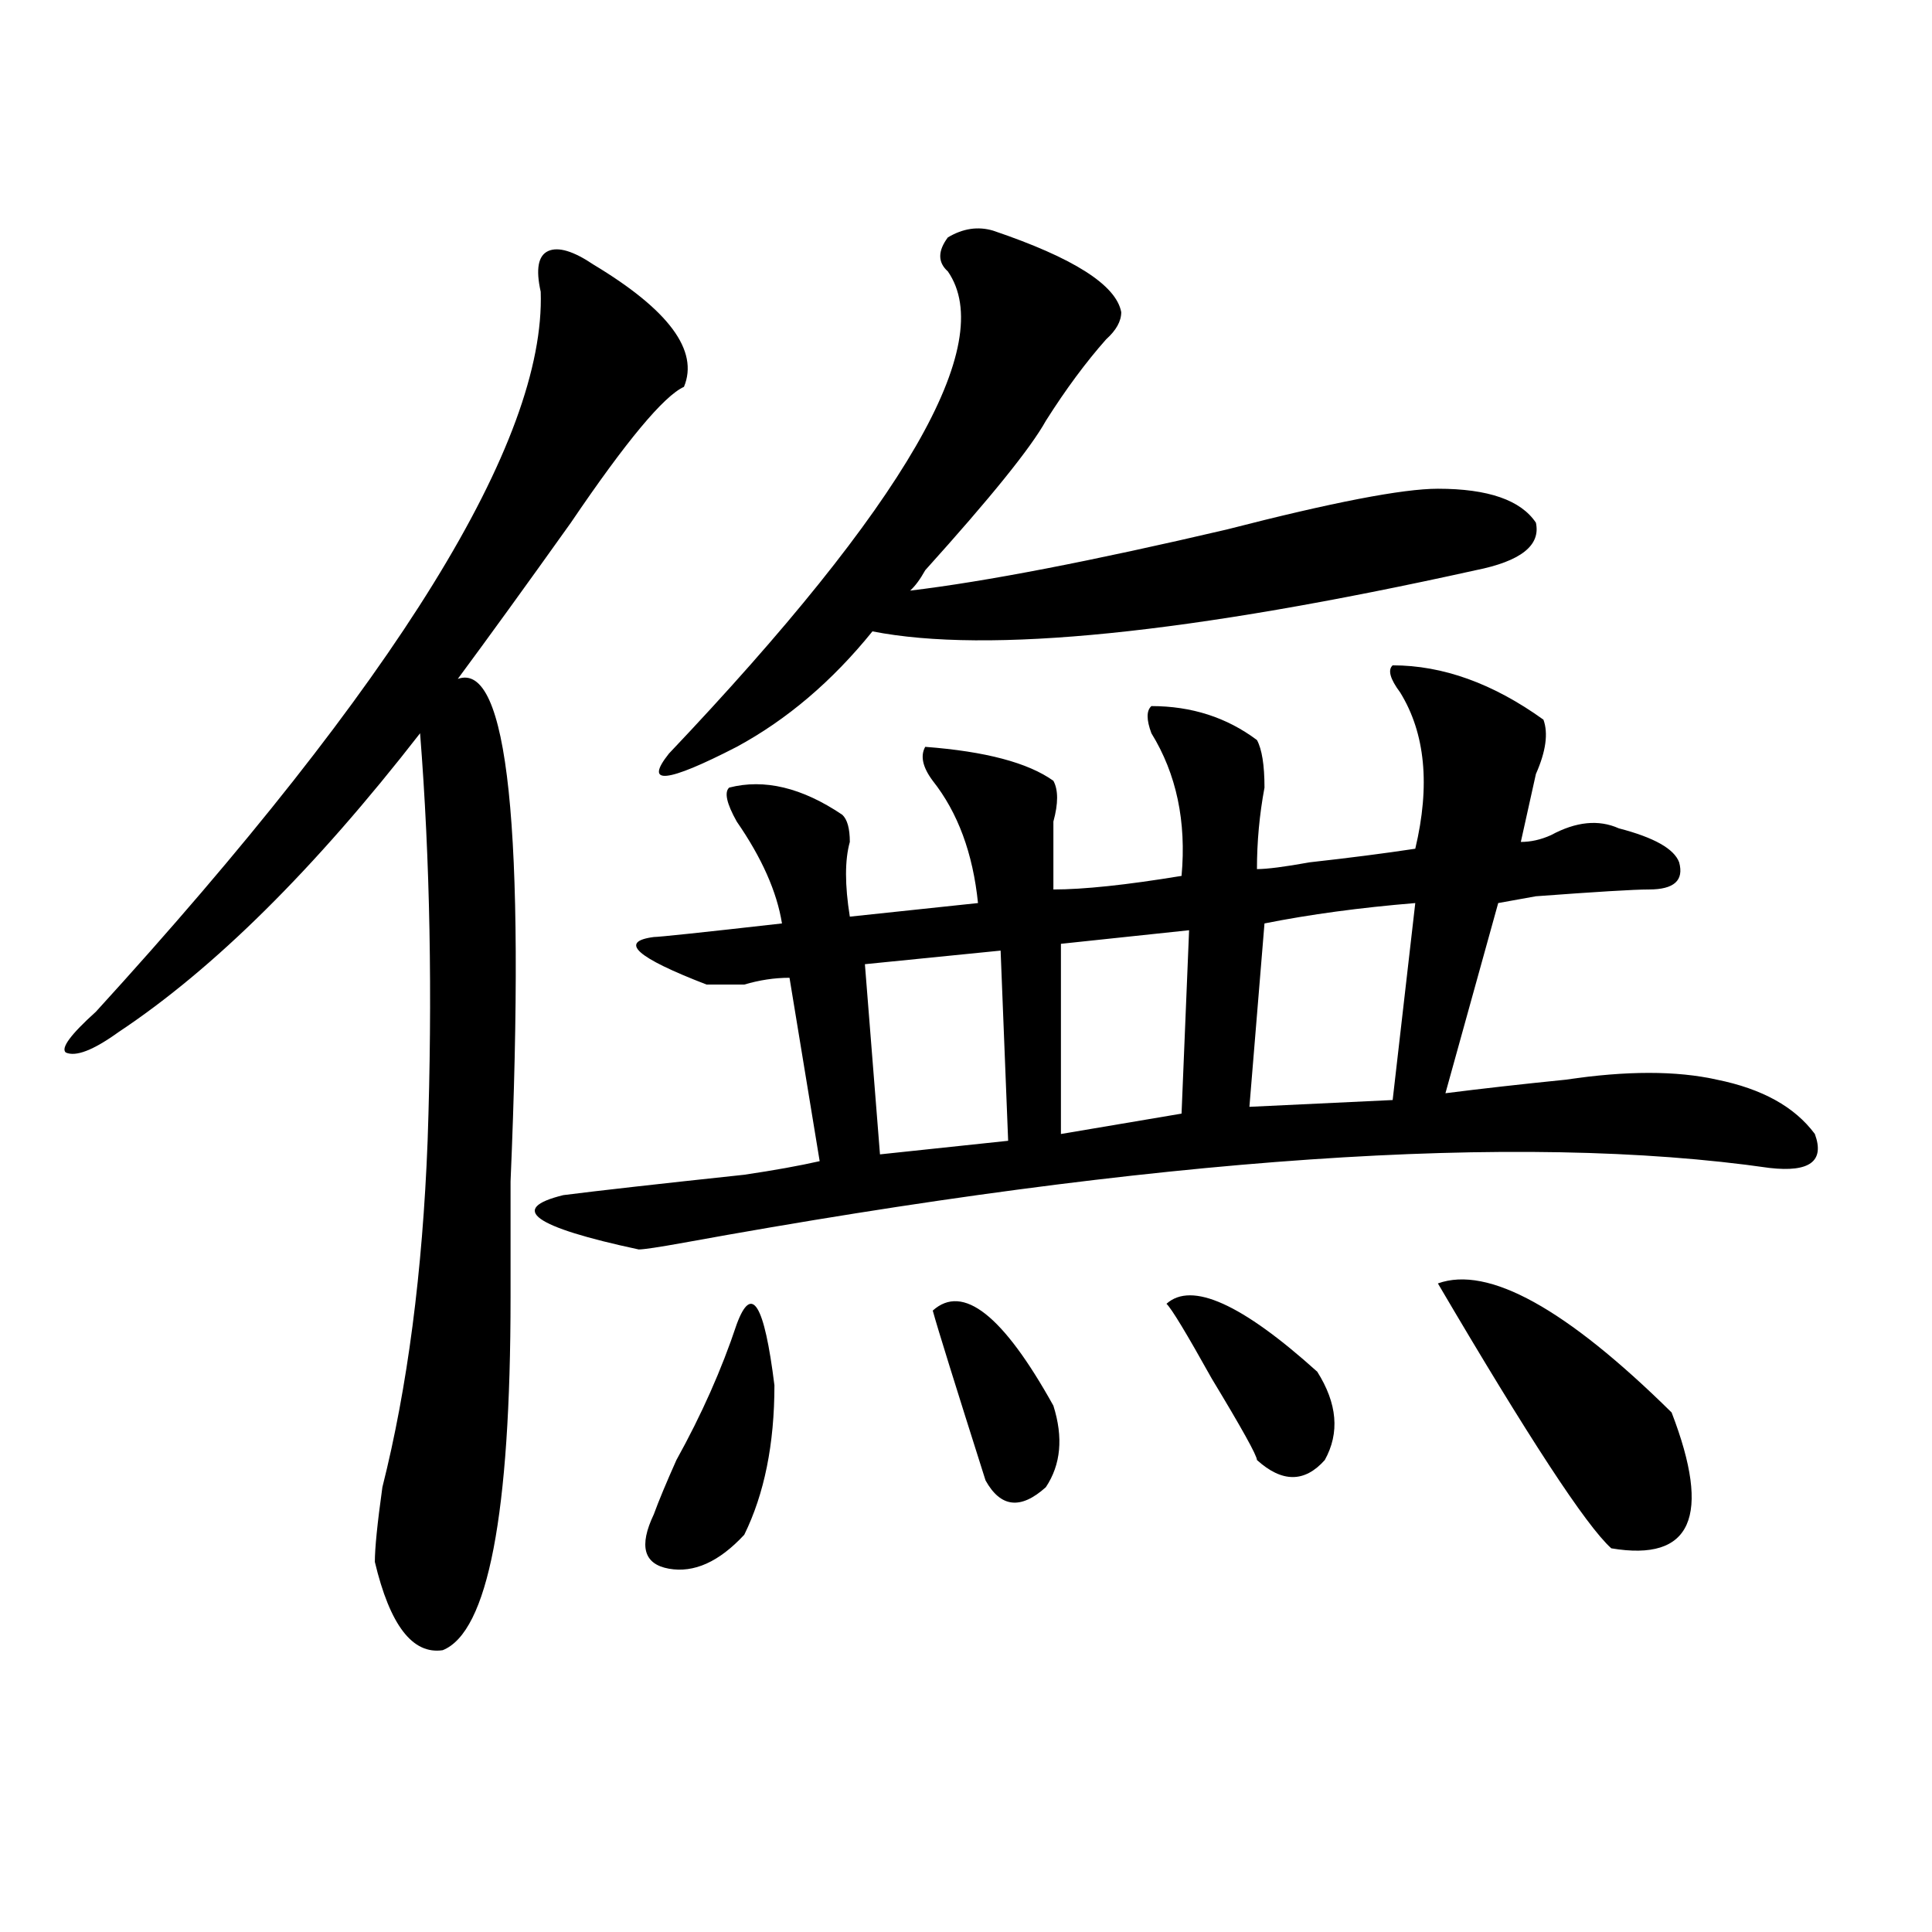 <?xml version="1.0" encoding="utf-8"?>
<!-- Generator: Adobe Illustrator 16.0.0, SVG Export Plug-In . SVG Version: 6.00 Build 0)  -->
<!DOCTYPE svg PUBLIC "-//W3C//DTD SVG 1.1//EN" "http://www.w3.org/Graphics/SVG/1.1/DTD/svg11.dtd">
<svg version="1.1" id="图层_1" xmlns="http://www.w3.org/2000/svg" xmlns:xlink="http://www.w3.org/1999/xlink" x="0px" y="0px"
	 width="1000px" height="1000px" viewBox="0 0 1000 1000" enable-background="new 0 0 1000 1000" xml:space="preserve">
<path d="M307.188,136.953c39.023,23.456,54.633,44.55,46.828,63.281c-10.427,4.724-29.938,28.125-58.535,70.313
	c-23.414,32.849-42.926,59.766-58.535,80.859c25.976-9.339,35.121,77.344,27.316,260.156c0,25.817,0,45.703,0,59.766
	c0,112.5-11.707,173.419-35.121,182.813c-15.609,2.307-27.316-12.909-35.121-45.703c0-7.031,1.28-19.886,3.902-38.672
	c12.987-51.526,20.792-111.292,23.414-179.297c2.562-74.981,1.28-145.294-3.902-210.938
	C162.801,449.844,110.729,501.425,61.34,534.219c-13.048,9.394-22.134,12.909-27.316,10.547c-2.622-2.308,2.562-9.339,15.609-21.094
	c156.094-171.058,232.8-295.313,230.238-372.656c-2.622-11.7-1.341-18.731,3.902-21.094
	C288.956,127.614,296.761,129.922,307.188,136.953z M720.836,344.375c25.975,0,52.011,9.394,78.047,28.125
	c2.561,7.031,1.28,16.425-3.902,28.125c-2.622,11.755-5.244,23.456-7.805,35.156c5.183,0,10.365-1.153,15.609-3.516
	c12.987-7.031,24.694-8.185,35.121-3.516c18.17,4.724,28.597,10.547,31.219,17.578c2.561,9.394-2.622,14.063-15.609,14.063
	c-7.805,0-27.316,1.208-58.535,3.516l-19.512,3.516l-27.316,98.438c18.17-2.308,39.023-4.669,62.438-7.031
	c31.219-4.669,57.193-4.669,78.047,0c23.414,4.724,40.304,14.063,50.73,28.125c5.183,14.063-2.622,19.94-23.414,17.578
	c-130.119-18.731-317.432-5.823-561.938,38.672c-13.049,2.362-20.854,3.516-23.414,3.516c-54.633-11.7-67.681-21.094-39.023-28.125
	c18.171-2.308,49.389-5.823,93.656-10.547c15.609-2.308,28.597-4.669,39.023-7.031l-15.609-94.922
	c-7.805,0-15.609,1.208-23.414,3.516c-7.805,0-14.329,0-19.512,0c-36.462-14.063-45.548-22.247-27.316-24.609
	c2.561,0,24.694-2.308,66.34-7.031c-2.622-16.37-10.427-33.948-23.414-52.734c-5.244-9.339-6.524-15.216-3.902-17.578
	c18.17-4.669,37.682,0,58.535,14.063c2.561,2.362,3.902,7.031,3.902,14.063c-2.622,9.394-2.622,22.302,0,38.672l66.34-7.031
	c-2.622-25.763-10.427-46.856-23.414-63.281c-5.244-7.031-6.524-12.854-3.902-17.578c31.219,2.362,53.291,8.239,66.34,17.578
	c2.561,4.724,2.561,11.755,0,21.094c0,11.755,0,23.456,0,35.156c15.609,0,37.682-2.308,66.34-7.031
	c2.561-28.125-2.622-52.734-15.609-73.828c-2.622-7.031-2.622-11.7,0-14.063c20.792,0,39.023,5.878,54.633,17.578
	c2.561,4.724,3.902,12.909,3.902,24.609c-2.622,14.063-3.902,28.125-3.902,42.188c5.183,0,14.268-1.153,27.316-3.516
	c20.792-2.308,39.023-4.669,54.633-7.031c7.805-32.794,5.183-59.766-7.805-80.859C719.494,351.406,718.214,346.737,720.836,344.375z
	 M381.332,685.391c7.805-21.094,14.268-10.547,19.512,31.641c0,30.487-5.244,56.25-15.609,77.344
	c-13.049,14.063-26.036,19.885-39.023,17.578c-13.049-2.362-15.609-11.7-7.805-28.125c2.561-7.031,6.463-16.37,11.707-28.125
	C363.101,732.302,373.527,708.847,381.332,685.391z M514.012,119.375c41.584,14.063,63.718,28.125,66.34,42.188
	c0,4.724-2.622,9.394-7.805,14.063c-10.427,11.755-20.854,25.817-31.219,42.188c-7.805,14.063-28.658,39.88-62.438,77.344
	c-2.622,4.724-5.244,8.239-7.805,10.547c39.023-4.669,93.656-15.216,163.898-31.641c54.633-14.063,91.034-21.094,109.266-21.094
	c25.975,0,42.926,5.878,50.73,17.578c2.561,11.755-7.805,19.94-31.219,24.609c-148.289,32.849-252.372,43.396-312.188,31.641
	c-20.854,25.817-44.268,45.703-70.242,59.766c-36.463,18.786-48.17,19.94-35.121,3.516
	c122.253-128.87,170.361-212.091,144.387-249.609c-5.244-4.669-5.244-10.547,0-17.578
	C498.402,118.222,506.207,117.067,514.012,119.375z M517.914,492.031l-70.242,7.031l7.805,98.438l66.34-7.031L517.914,492.031z
	 M482.793,678.359c15.609-14.063,36.401,2.362,62.438,49.219c5.183,16.425,3.902,30.487-3.902,42.188
	c-13.049,11.755-23.414,10.547-31.219-3.516C494.5,717.031,485.354,687.753,482.793,678.359z M615.473,481.484l-66.34,7.031v98.438
	l62.438-10.547L615.473,481.484z M603.766,674.844c12.987-11.7,39.023,0,78.047,35.156c10.365,16.425,11.707,31.641,3.902,45.703
	c-10.427,11.755-22.134,11.755-35.121,0c0-2.308-7.805-16.37-23.414-42.188C614.131,690.114,606.326,677.206,603.766,674.844z
	 M732.543,467.422c-28.658,2.362-54.633,5.878-78.047,10.547l-7.805,94.922l74.145-3.516L732.543,467.422z M744.25,664.297
	c25.975-9.339,66.34,12.909,120.973,66.797c20.792,53.942,10.365,77.344-31.219,70.313
	C820.955,789.706,791.078,744.003,744.25,664.297z"/>
</svg>
